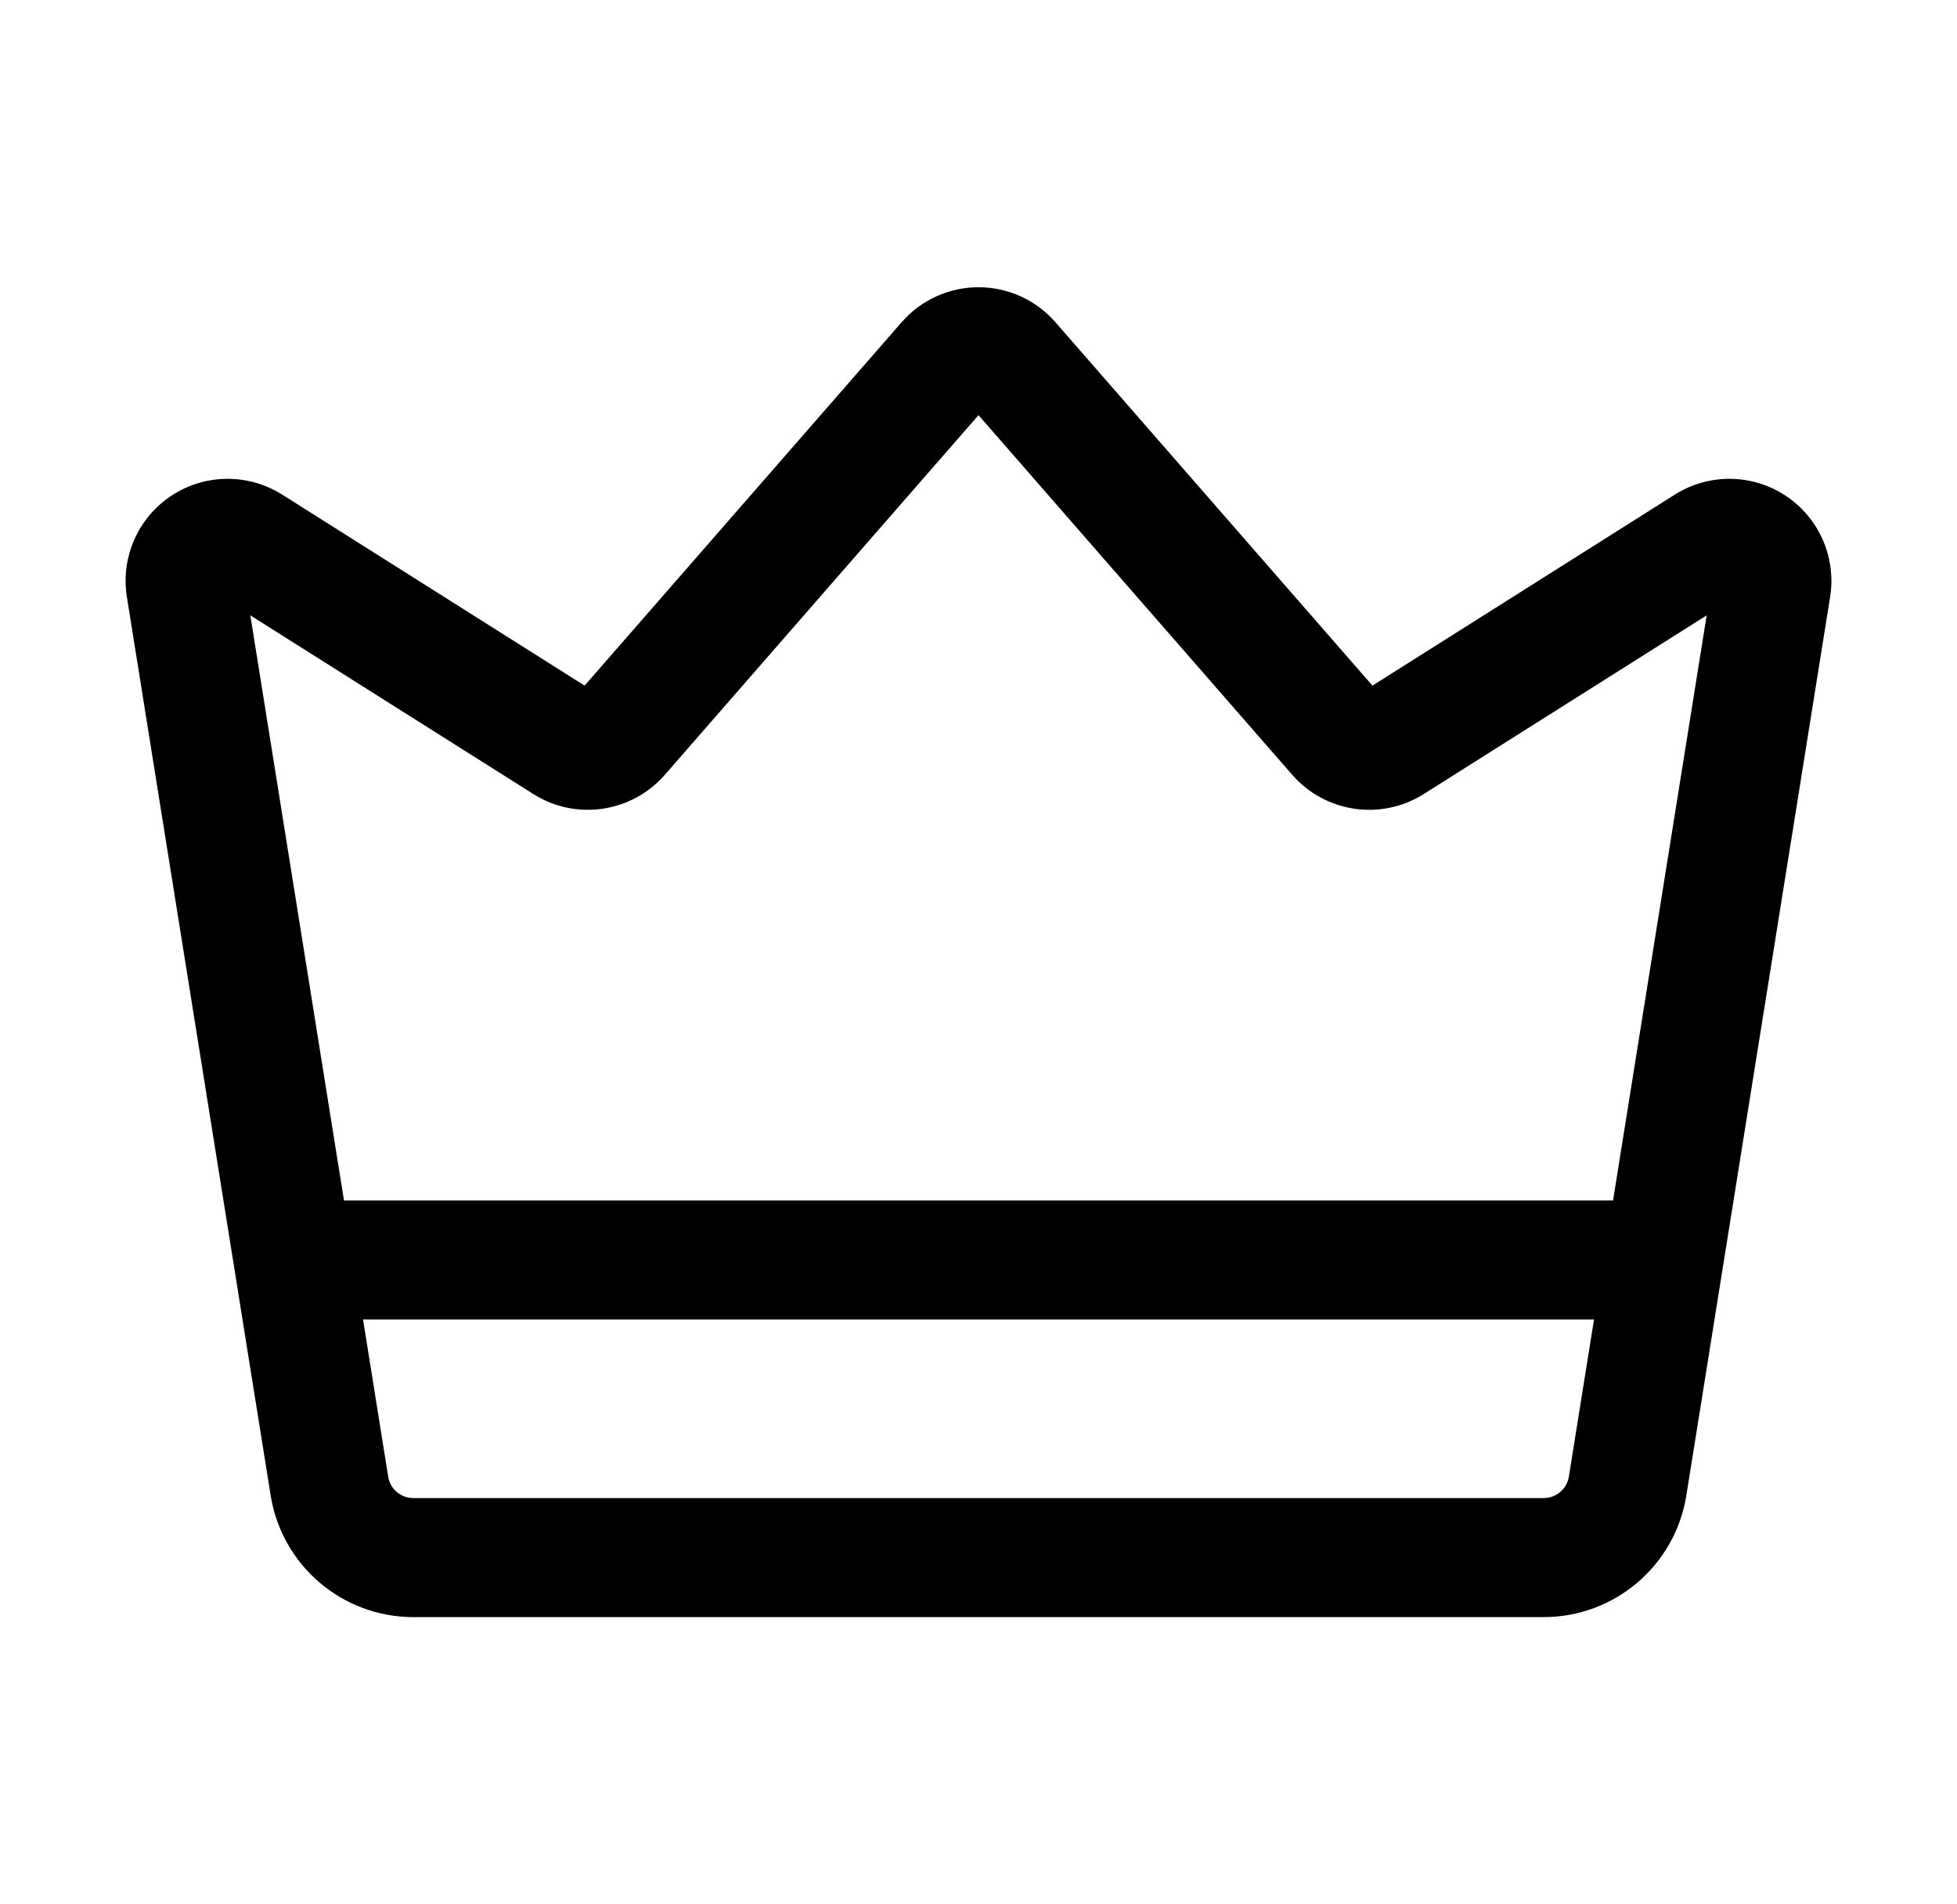 <svg width="37" height="36" viewBox="0 0 37 36" fill="none" xmlns="http://www.w3.org/2000/svg">
<path fill-rule="evenodd" clip-rule="evenodd" d="M11.053 12.961L17.047 6.091C17.413 5.671 17.944 5.43 18.5 5.43C19.057 5.43 19.588 5.671 19.954 6.091L25.948 12.961L31.667 9.349C32.308 8.946 33.125 8.953 33.758 9.37C34.391 9.787 34.721 10.537 34.601 11.286L31.883 28.269C31.672 29.595 30.527 30.57 29.186 30.57H7.814C6.473 30.57 5.329 29.595 5.117 28.269L2.399 11.286C2.279 10.537 2.609 9.787 3.242 9.37C3.875 8.953 4.693 8.946 5.333 9.349L11.053 12.961ZM4.733 11.633L7.339 27.913C7.376 28.148 7.577 28.32 7.814 28.32H29.186C29.423 28.32 29.624 28.148 29.662 27.913L32.267 11.633L26.917 15.011C26.113 15.519 25.058 15.364 24.433 14.649L18.5 7.848L12.568 14.649C11.942 15.364 10.888 15.519 10.084 15.011L4.733 11.633Z" fill="black"/>
<path fill-rule="evenodd" clip-rule="evenodd" d="M30.556 22.694C31.177 22.694 31.681 23.198 31.681 23.819C31.681 24.439 31.177 24.944 30.556 24.944H6.445C5.824 24.944 5.32 24.439 5.32 23.819C5.32 23.198 5.824 22.694 6.445 22.694H30.556Z" fill="black"/>
</svg>

